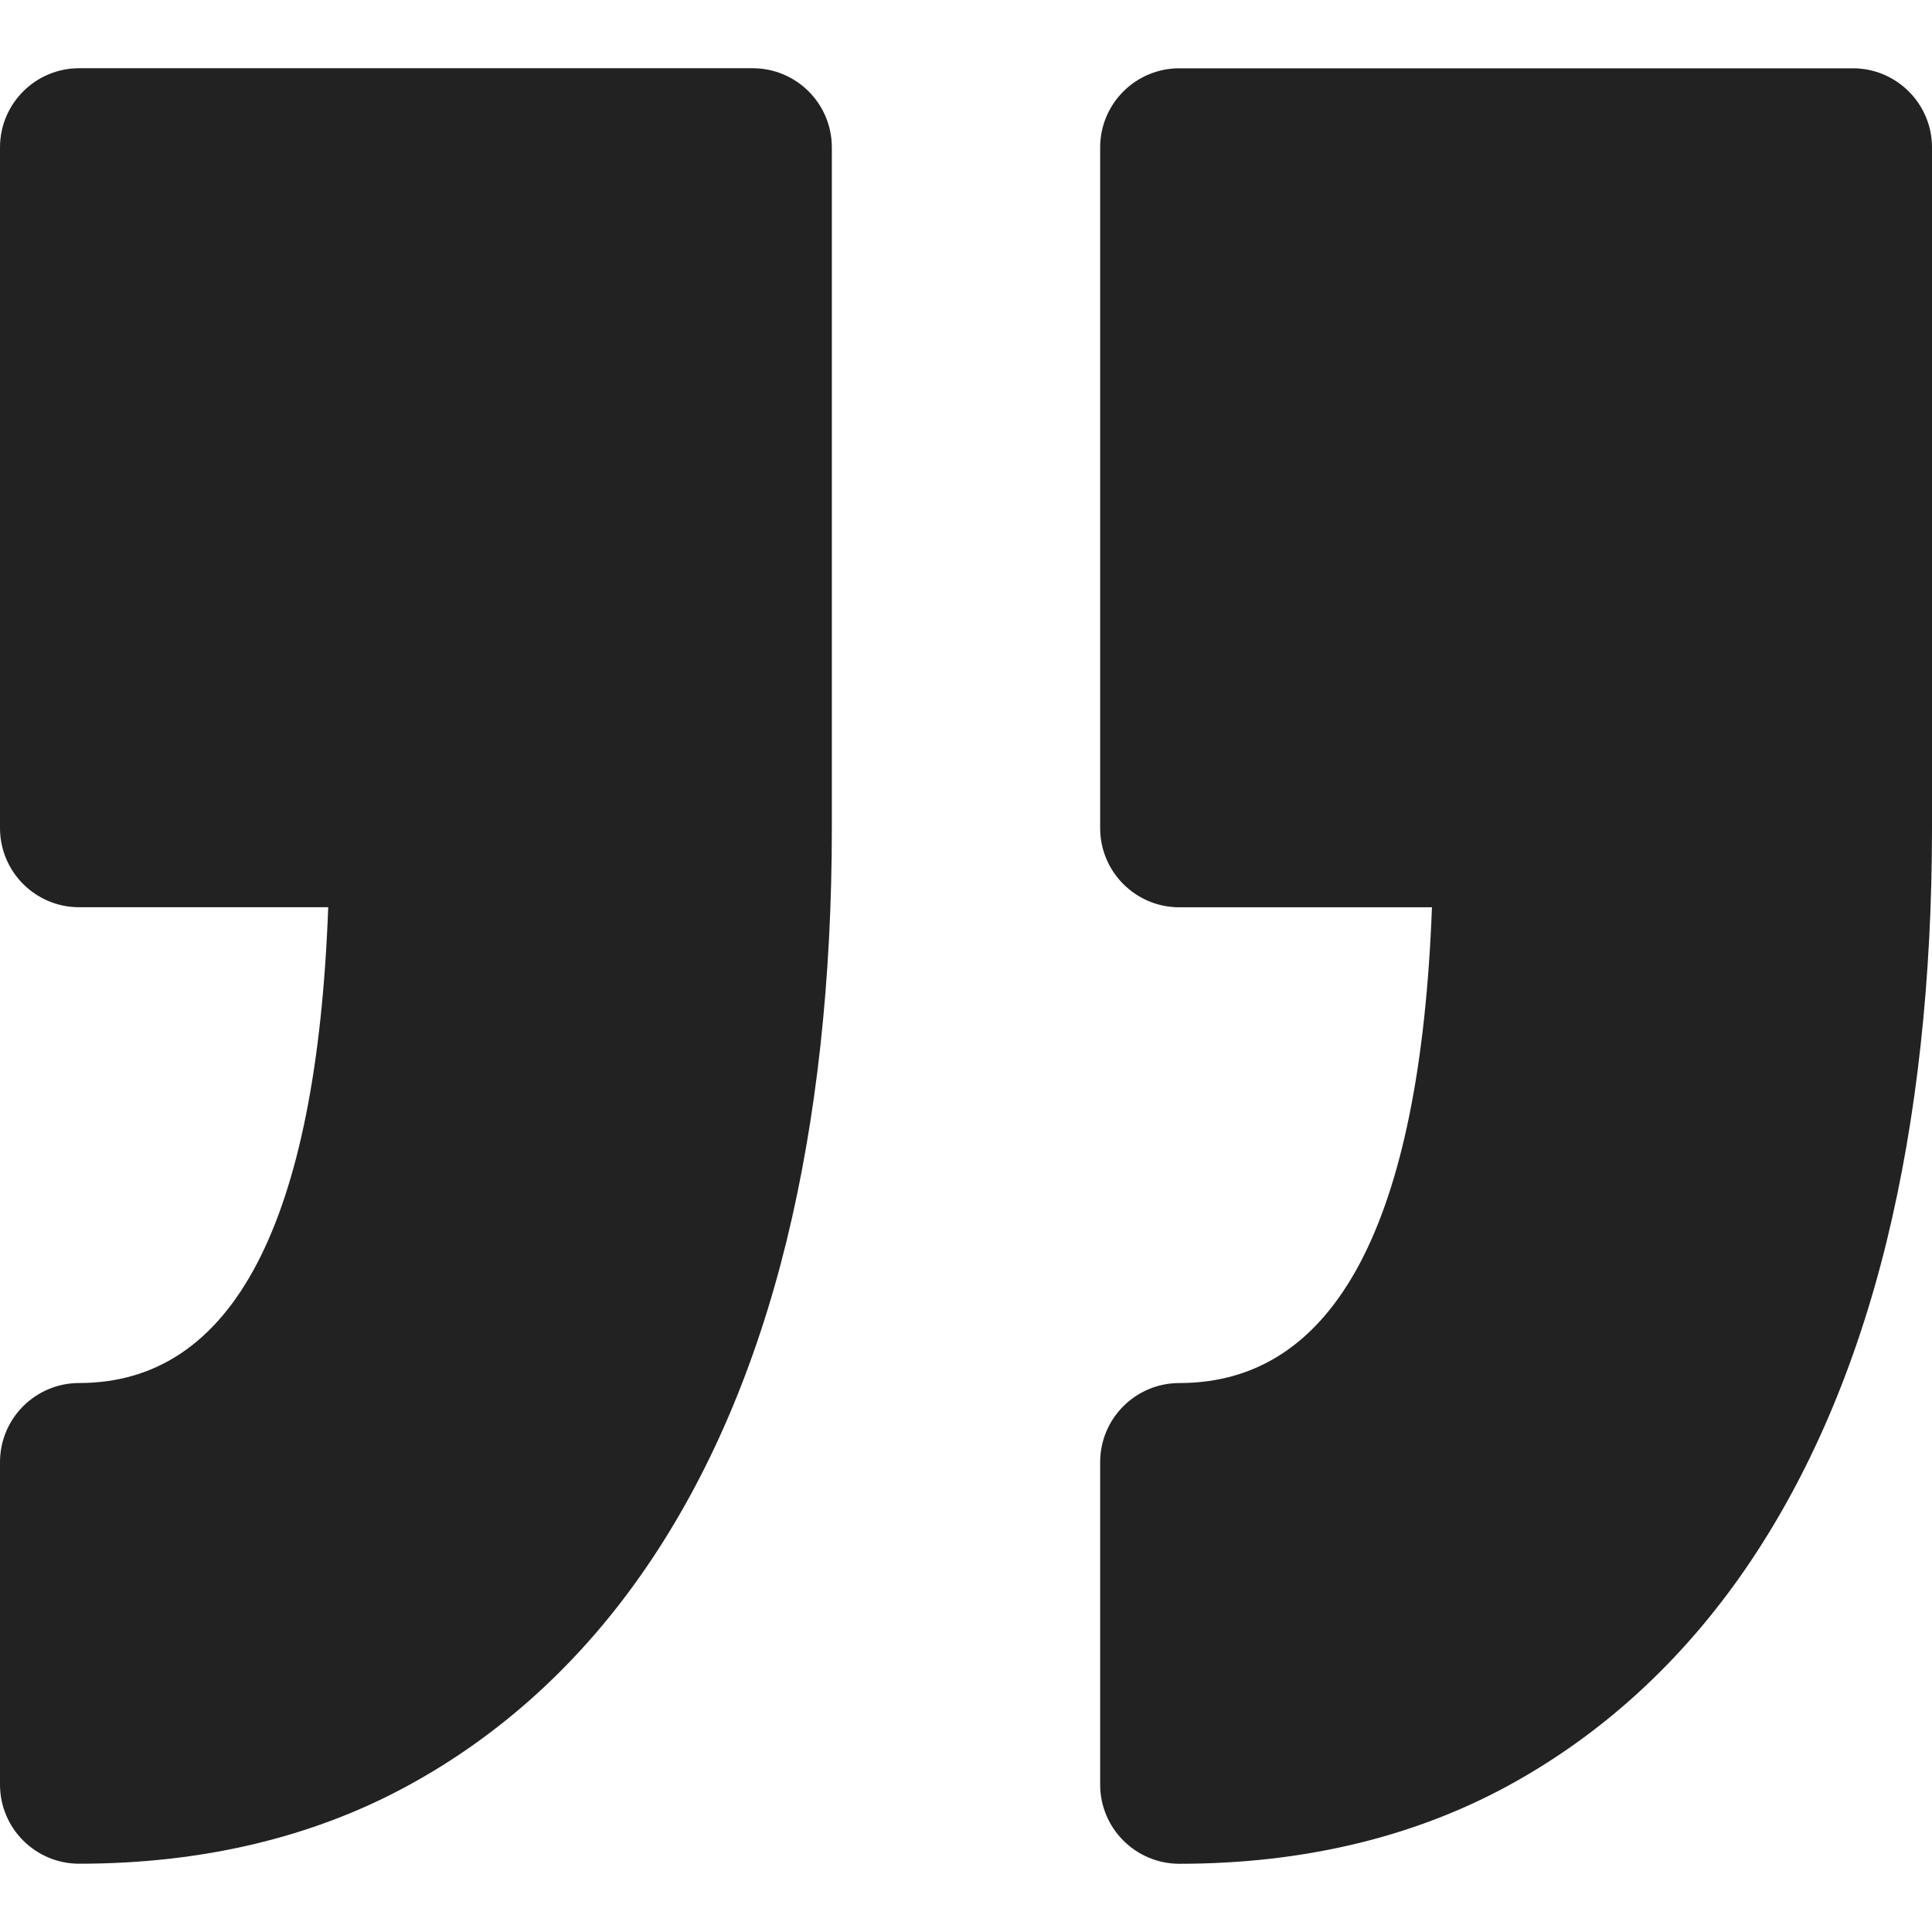 <?xml version="1.0" encoding="iso-8859-1"?>
<!-- Uploaded to: SVG Repo, www.svgrepo.com, Generator: SVG Repo Mixer Tools -->
<!DOCTYPE svg PUBLIC "-//W3C//DTD SVG 1.1//EN" "http://www.w3.org/Graphics/SVG/1.1/DTD/svg11.dtd">
<svg fill="#212221" version="1.1" id="Capa_1" xmlns="http://www.w3.org/2000/svg" xmlns:xlink="http://www.w3.org/1999/xlink" 
	 width="800px" height="800px" viewBox="0 0 349.078 349.078"
	 xml:space="preserve">
<g>
	<path d="M198.779,322.441v-58.245c0-7.903,6.406-14.304,14.304-14.304c28.183,0,43.515-28.904,45.643-85.961h-45.643
		c-7.897,0-14.304-6.41-14.304-14.304V26.64c0-7.9,6.406-14.301,14.304-14.301h121.69c7.896,0,14.305,6.408,14.305,14.301v122.988
		c0,27.349-2.761,52.446-8.181,74.611c-5.568,22.722-14.115,42.587-25.398,59.049c-11.604,16.917-26.132,30.192-43.155,39.437
		c-17.152,9.304-37.09,14.026-59.267,14.026C205.186,336.745,198.779,330.338,198.779,322.441z M14.301,249.887
		C6.404,249.887,0,256.293,0,264.185v58.257c0,7.896,6.404,14.298,14.301,14.298c22.166,0,42.114-4.723,59.255-14.026
		c17.032-9.244,31.558-22.508,43.161-39.437c11.29-16.462,19.836-36.328,25.404-59.061c5.423-22.165,8.178-47.263,8.178-74.6V26.628
		c0-7.9-6.41-14.301-14.304-14.301H14.301C6.404,12.327,0,18.734,0,26.628v122.988c0,7.899,6.404,14.304,14.301,14.304h45.002
		C57.201,220.982,42.09,249.887,14.301,249.887z"/>
</g>
</svg>